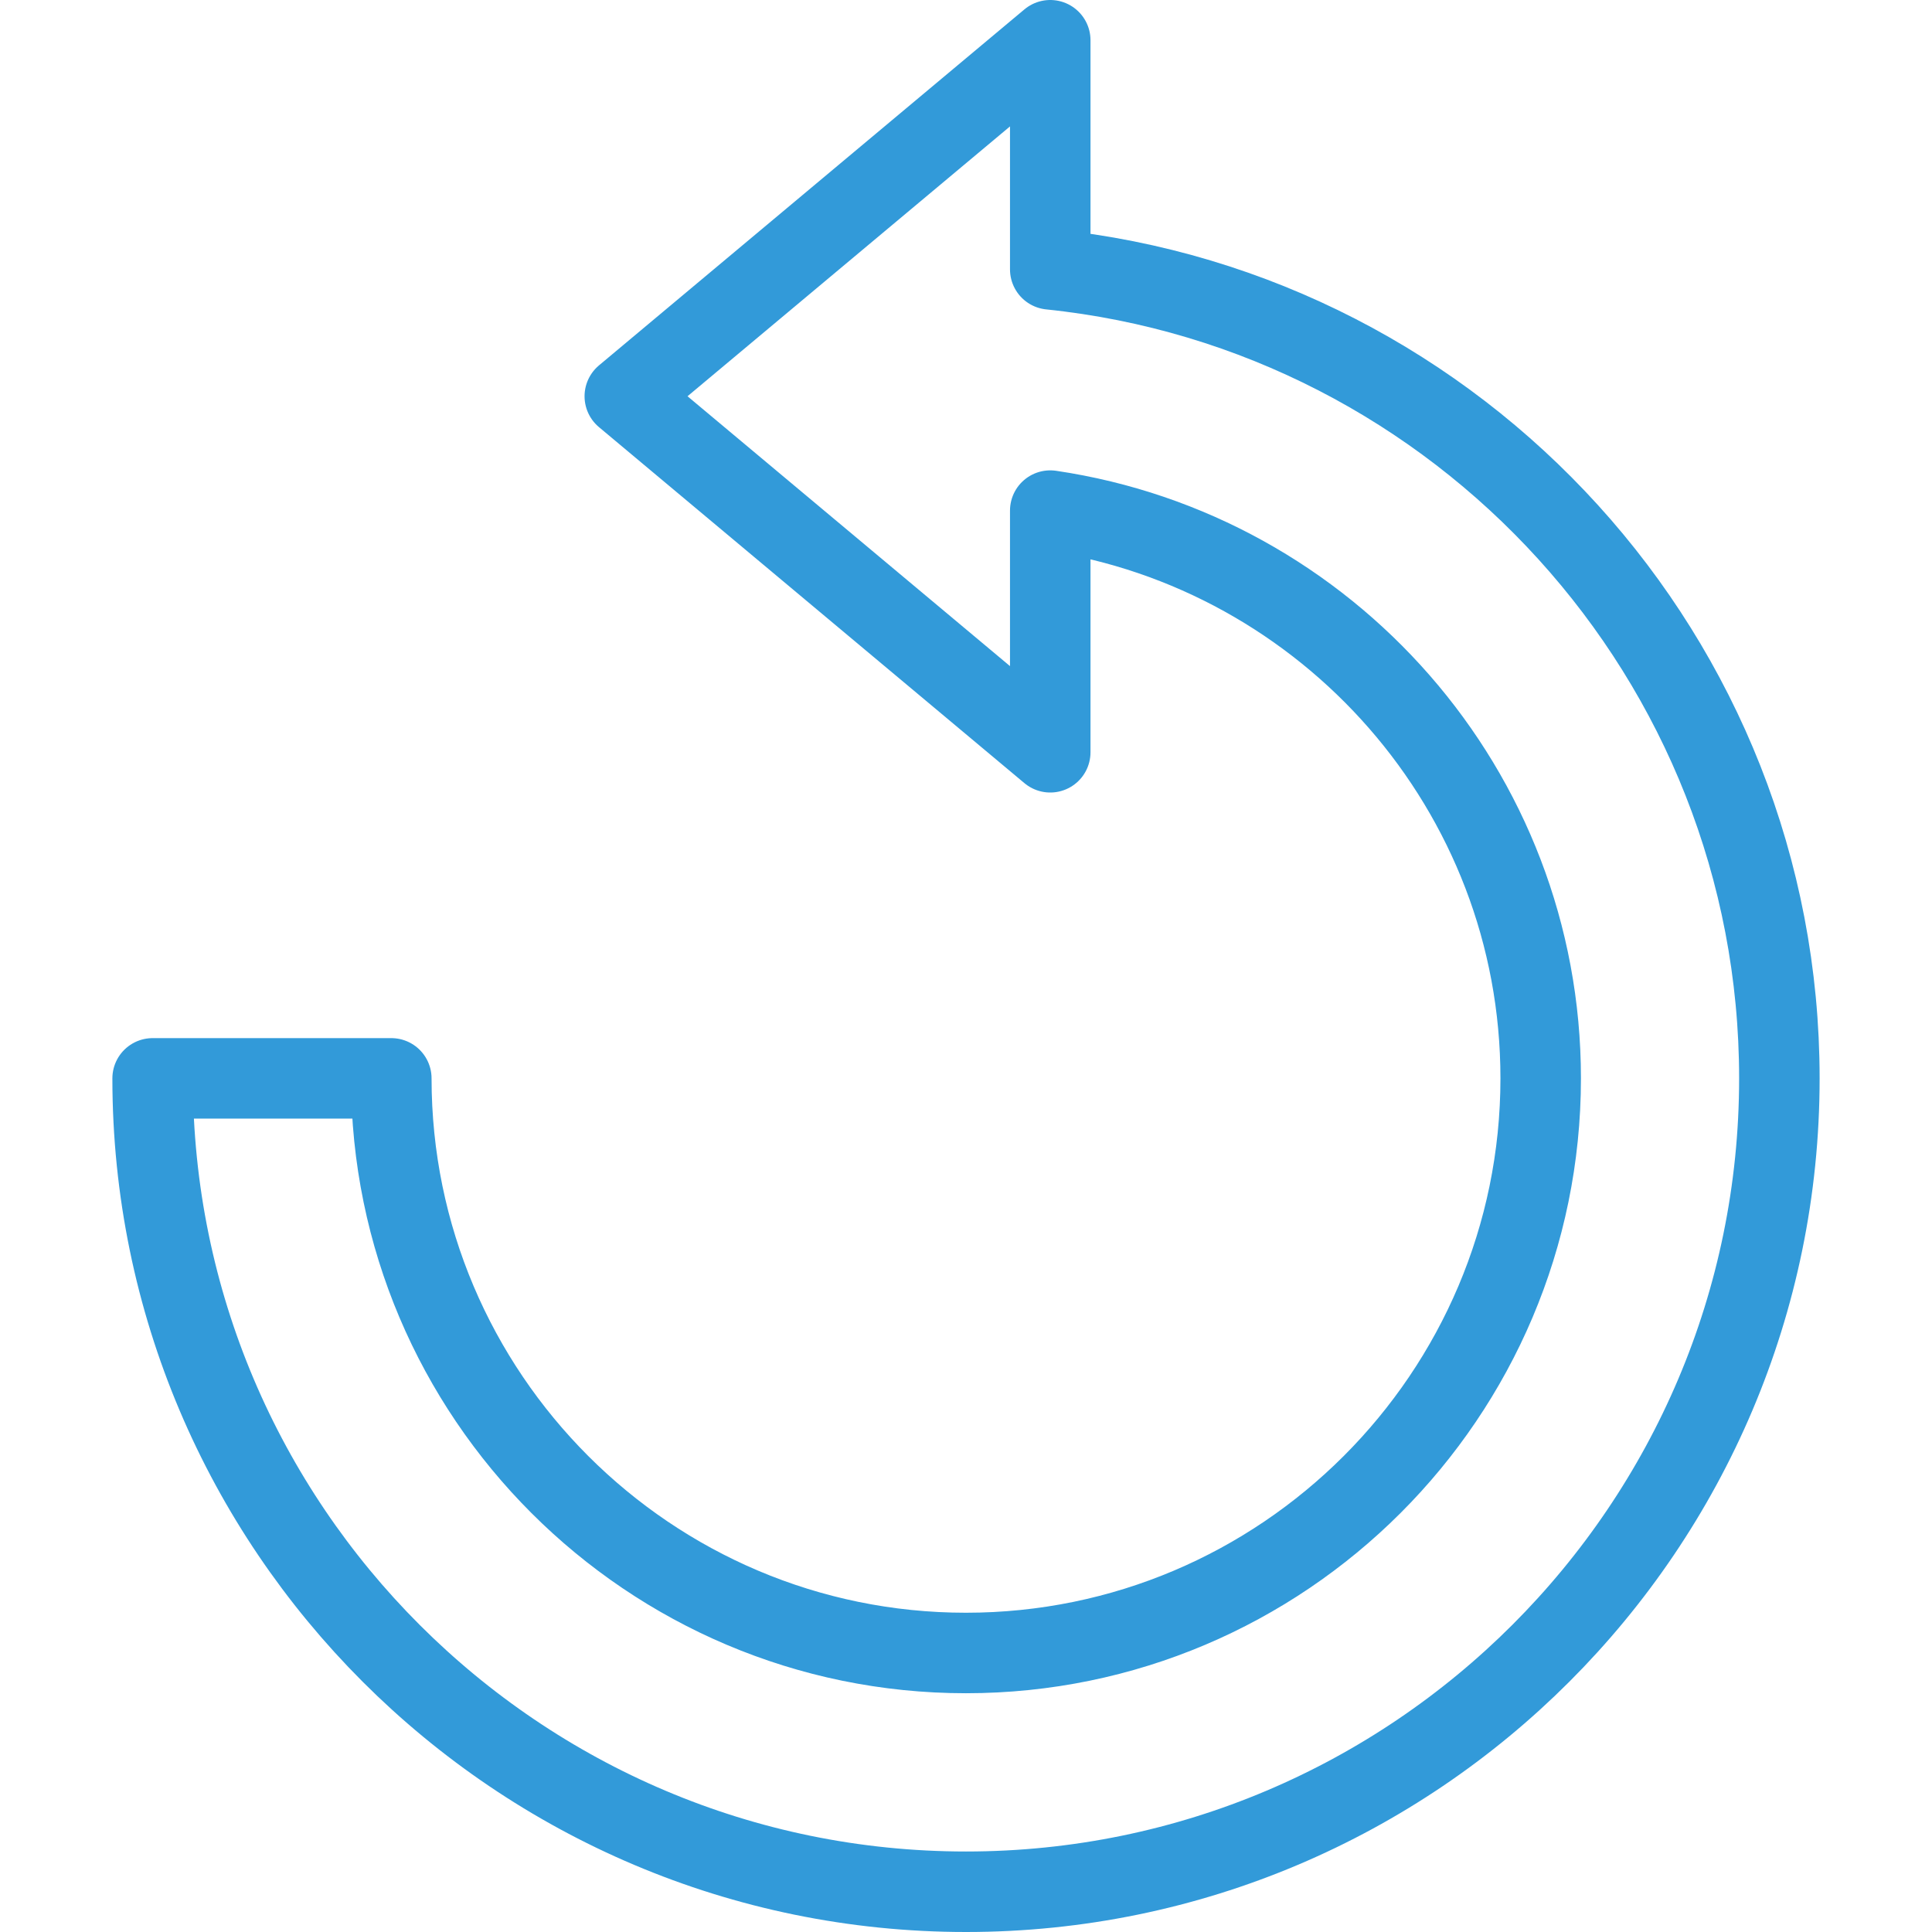 <svg xmlns="http://www.w3.org/2000/svg" width="48" height="48" fill="rgba(50,154,217,1)" viewBox="0 0 48 48"><path fill="none" stroke="rgba(50,154,217,1)" stroke-width="2" stroke-linecap="round" stroke-linejoin="round" stroke-miterlimit="10" d="M26.093 6.692V1l-10.57 8.845 10.57 8.845v-6.004c6.88 1.017 12.185 6.946 12.185 14.105 0 7.872-6.405 14.277-14.28 14.277-7.872 0-14.276-6.405-14.276-14.276h-5.93C3.792 37.936 12.857 47 24 47c11.143 0 20.208-9.065 20.208-20.208 0-10.436-7.952-19.05-18.115-20.1z"/></svg>